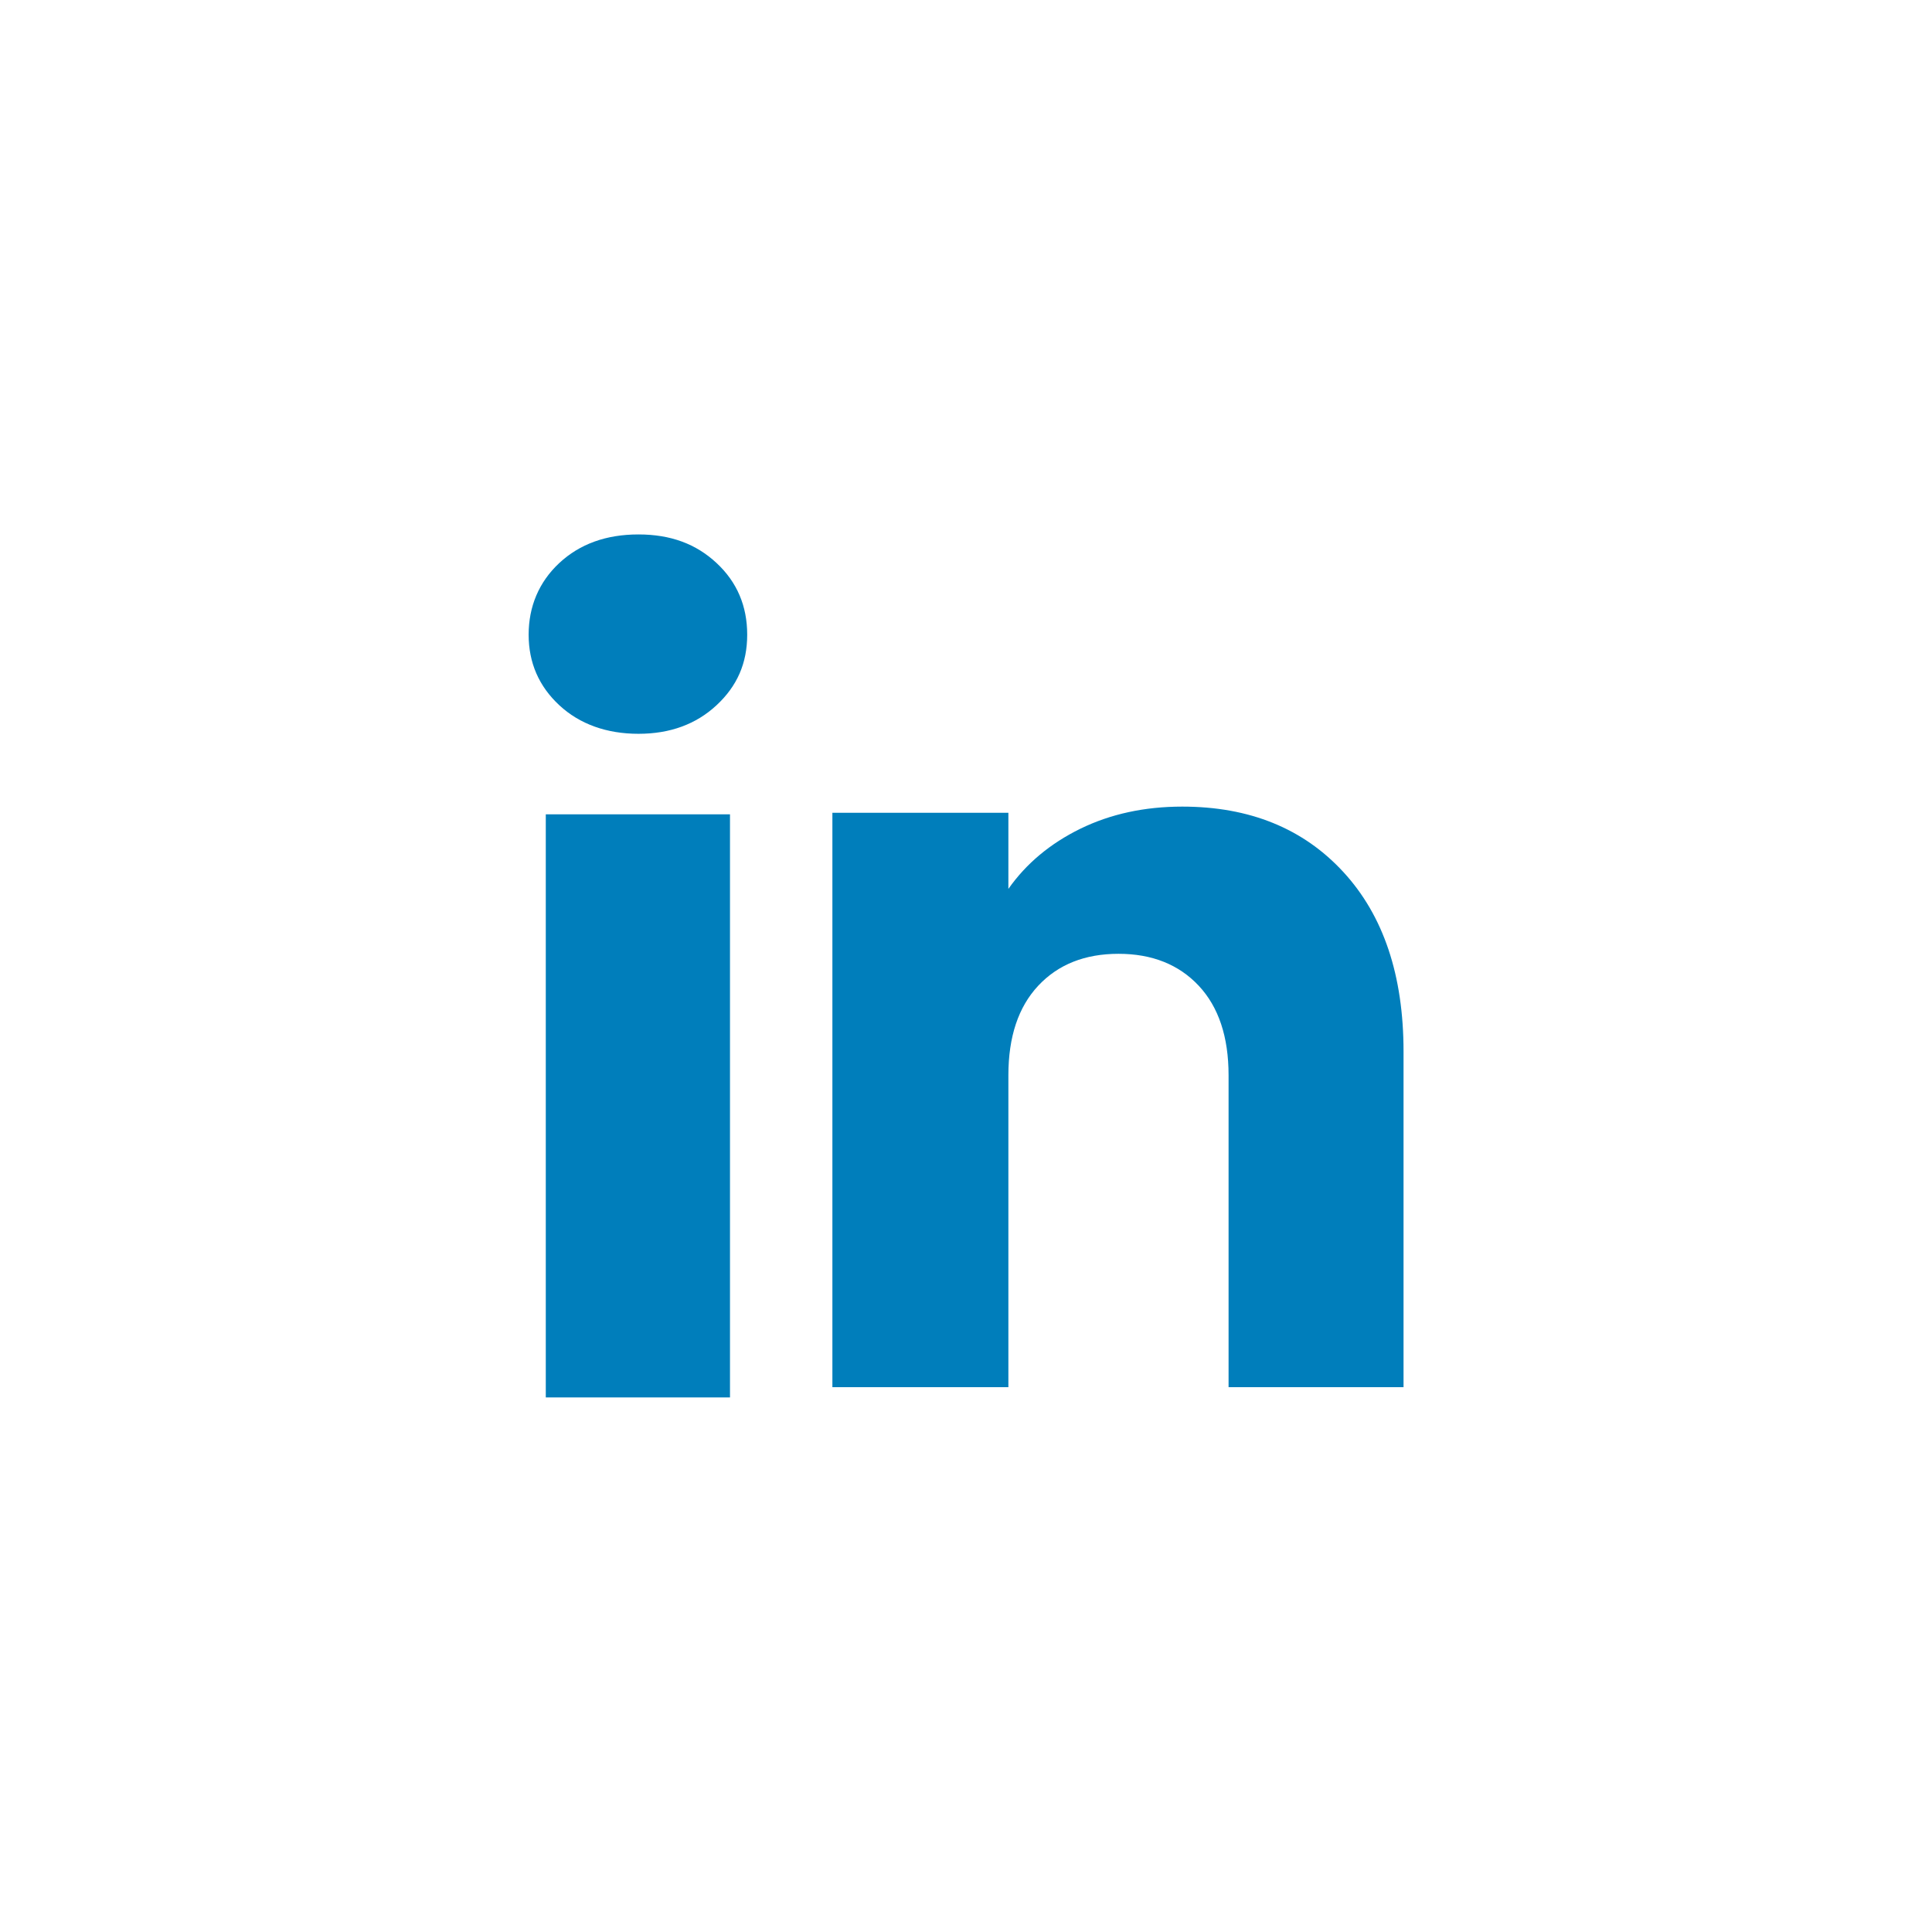 <svg width="32" height="32" viewBox="0 0 32 32" fill="none" xmlns="http://www.w3.org/2000/svg">
<path d="M9.264 11.681C8.925 11.366 8.756 10.976 8.756 10.512C8.756 10.048 8.925 9.641 9.264 9.325C9.603 9.01 10.04 8.852 10.575 8.852C11.11 8.852 11.53 9.01 11.868 9.325C12.207 9.64 12.376 10.037 12.376 10.512C12.376 10.988 12.207 11.366 11.868 11.681C11.529 11.996 11.098 12.154 10.575 12.154C10.052 12.154 9.603 11.996 9.264 11.681ZM12.091 13.488V23.146H9.04V13.488H12.091Z" fill="#007EBB"/>
<path d="M22.25 14.443C22.915 15.165 23.247 16.156 23.247 17.418V22.976H20.349V17.81C20.349 17.173 20.184 16.679 19.855 16.327C19.525 15.975 19.081 15.798 18.526 15.798C17.97 15.798 17.526 15.974 17.196 16.327C16.867 16.679 16.702 17.173 16.702 17.81V22.976H13.787V13.462H16.702V14.723C16.997 14.303 17.395 13.971 17.895 13.726C18.395 13.482 18.957 13.36 19.582 13.36C20.696 13.36 21.585 13.721 22.25 14.443Z" fill="#007EBB"/>
</svg>
